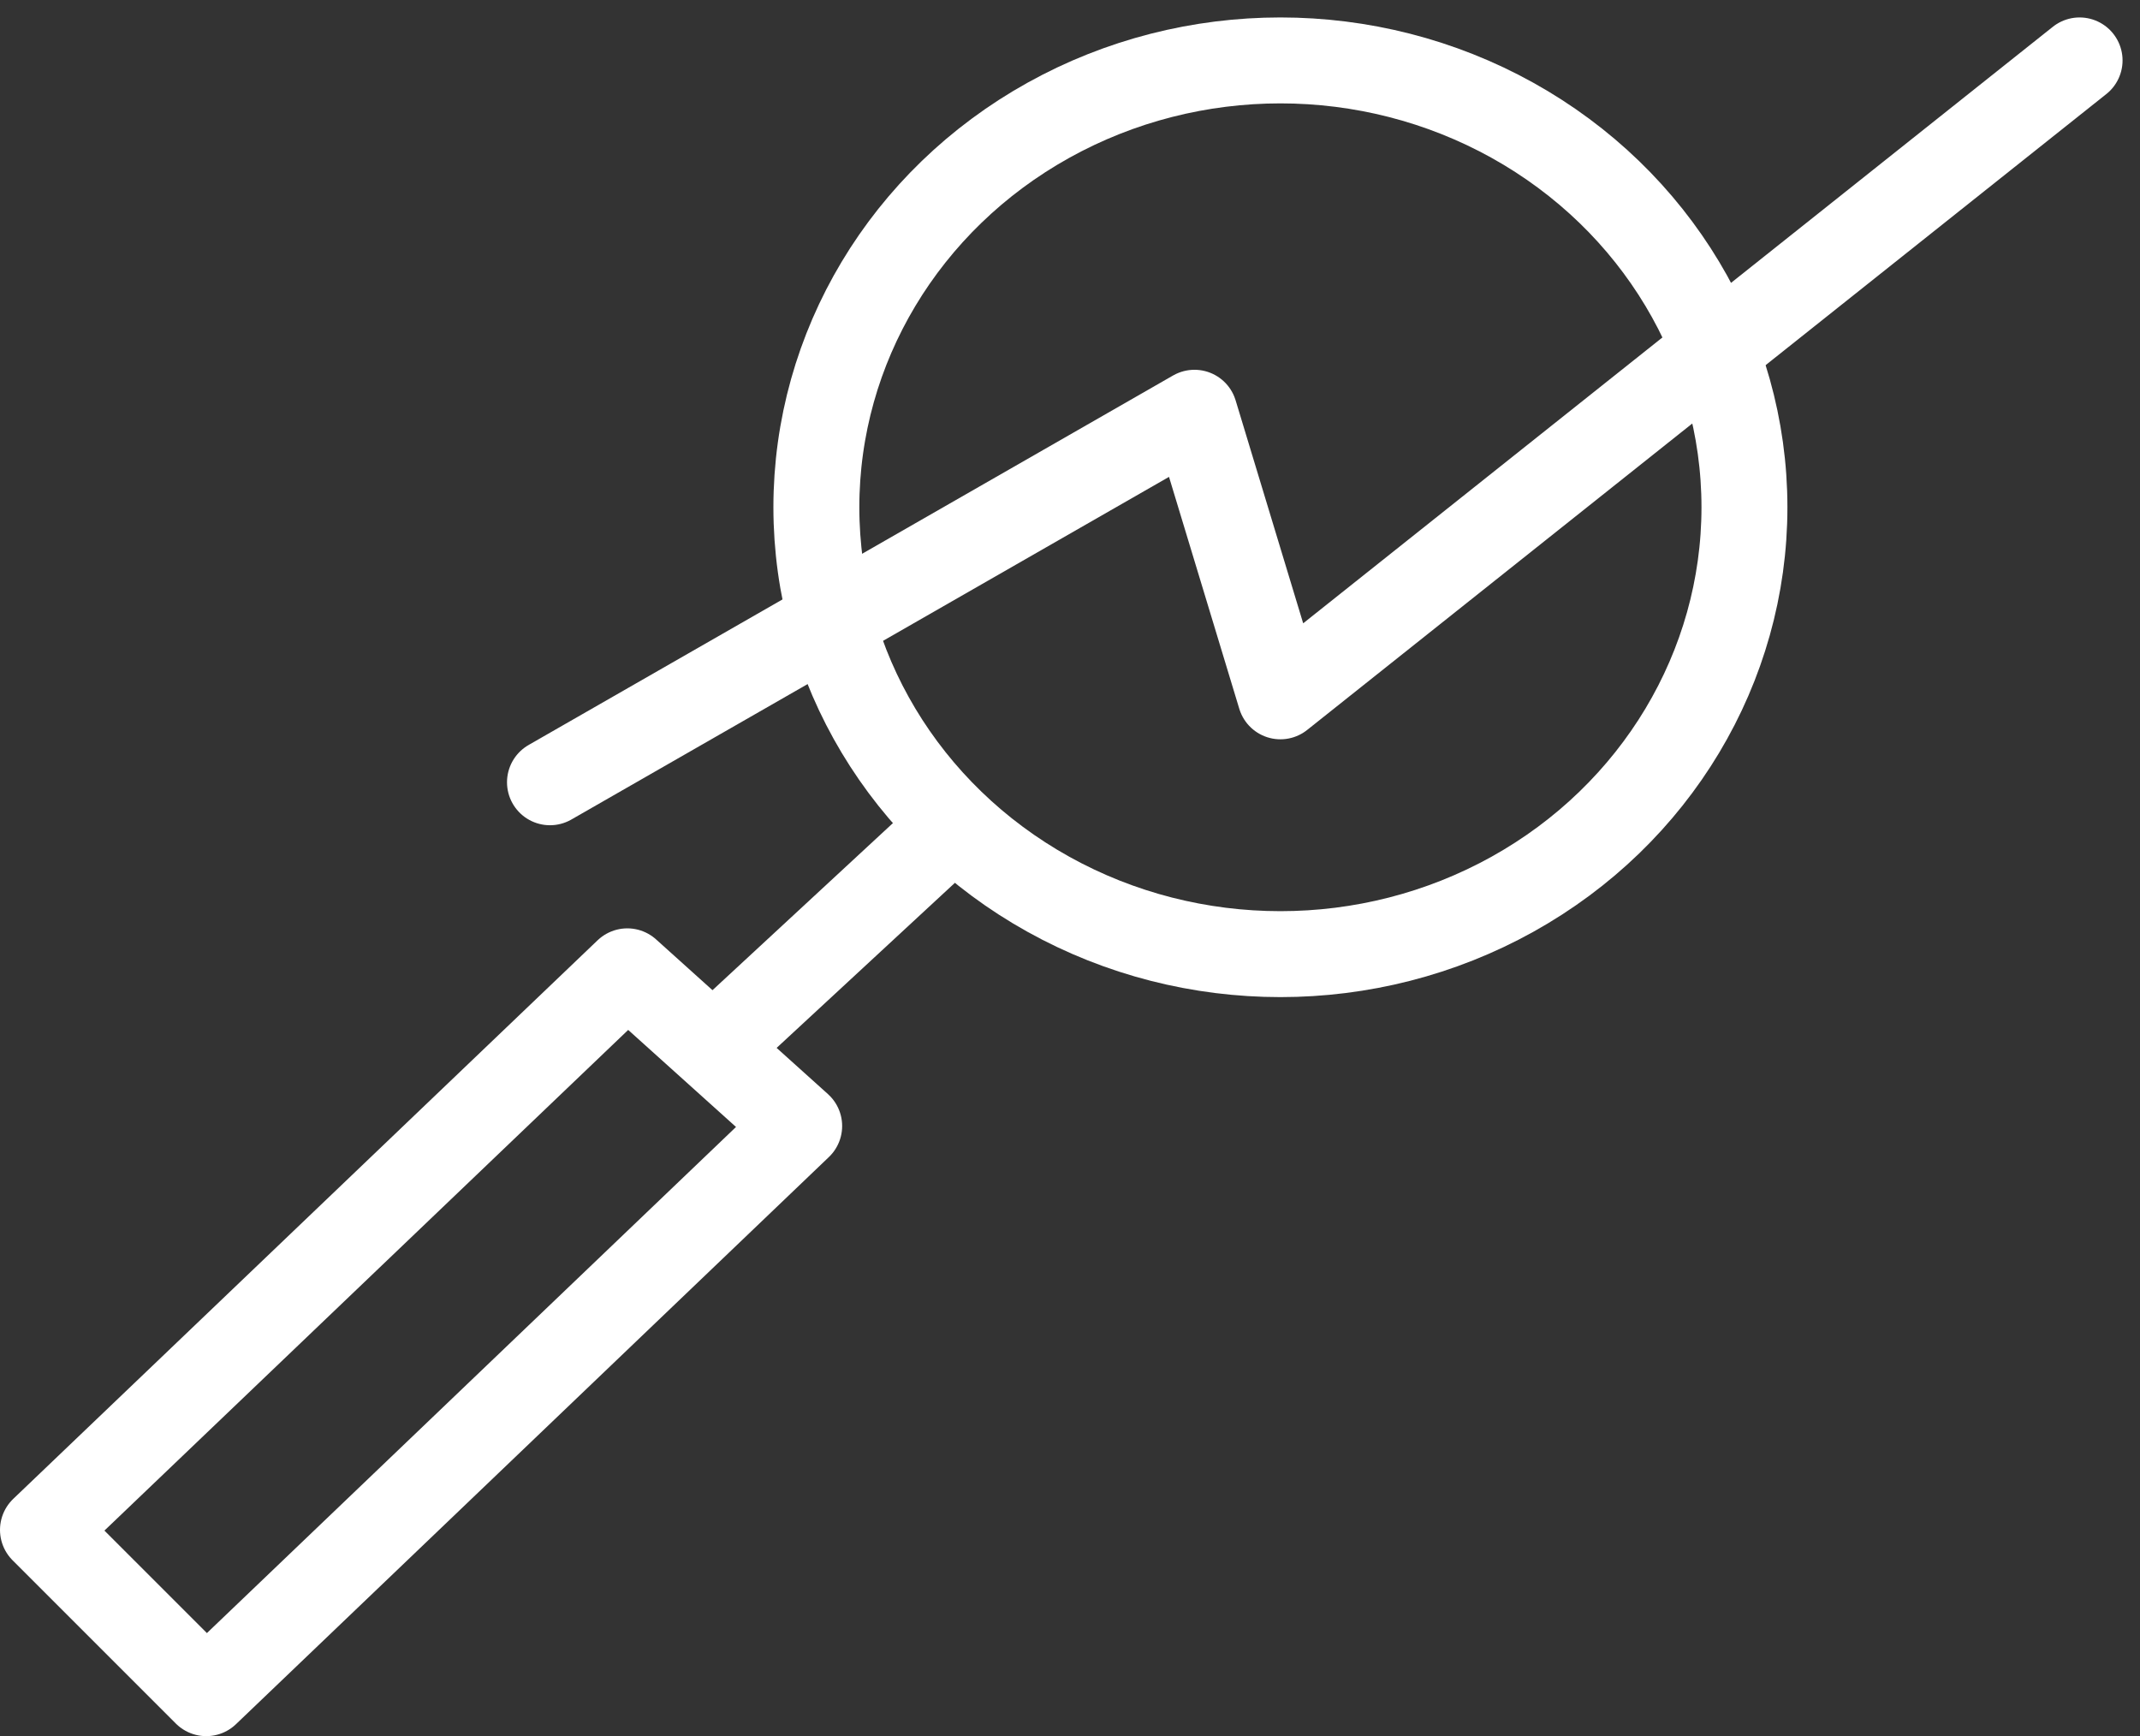 <svg xmlns="http://www.w3.org/2000/svg" width="24.903" height="20.203" viewBox="0 0 24.903 20.203">
  <rect x="0" y="0" width="24.903" height="20.203" fill="#333333" stroke="none"/>
  <g id="Icoon_4" transform="translate(-408.4 -287.897)">
    <path id="Path_1" data-name="Path 1" d="M414.8,297l7.5-4.3,1,3.3,9.3-7.4" fill="none" stroke="#fff" stroke-linecap="round" stroke-linejoin="round" stroke-miterlimit="10" stroke-width="1"/>
    <g id="Group_1" data-name="Group 1">
      <ellipse id="Ellipse_1" data-name="Ellipse 1" cx="5.4" cy="5.2" rx="5.4" ry="5.2" transform="translate(417.9 288.6)" fill="none" stroke="#fff" stroke-linecap="round" stroke-linejoin="round" stroke-miterlimit="10" stroke-width="1"/>
      <path id="Path_2" data-name="Path 2" d="M410.8,307.6l-1.9-1.9,6.8-6.5,2,1.8Z" fill="none" stroke="#fff" stroke-linecap="round" stroke-linejoin="round" stroke-miterlimit="10" stroke-width="1"/>
      <line id="Line_1" data-name="Line 1" y1="2.5" x2="2.7" transform="translate(416.8 297.5)" fill="none" stroke="#fff" stroke-linecap="round" stroke-linejoin="round" stroke-miterlimit="10" stroke-width="1"/>
    </g>
  </g>
</svg>
